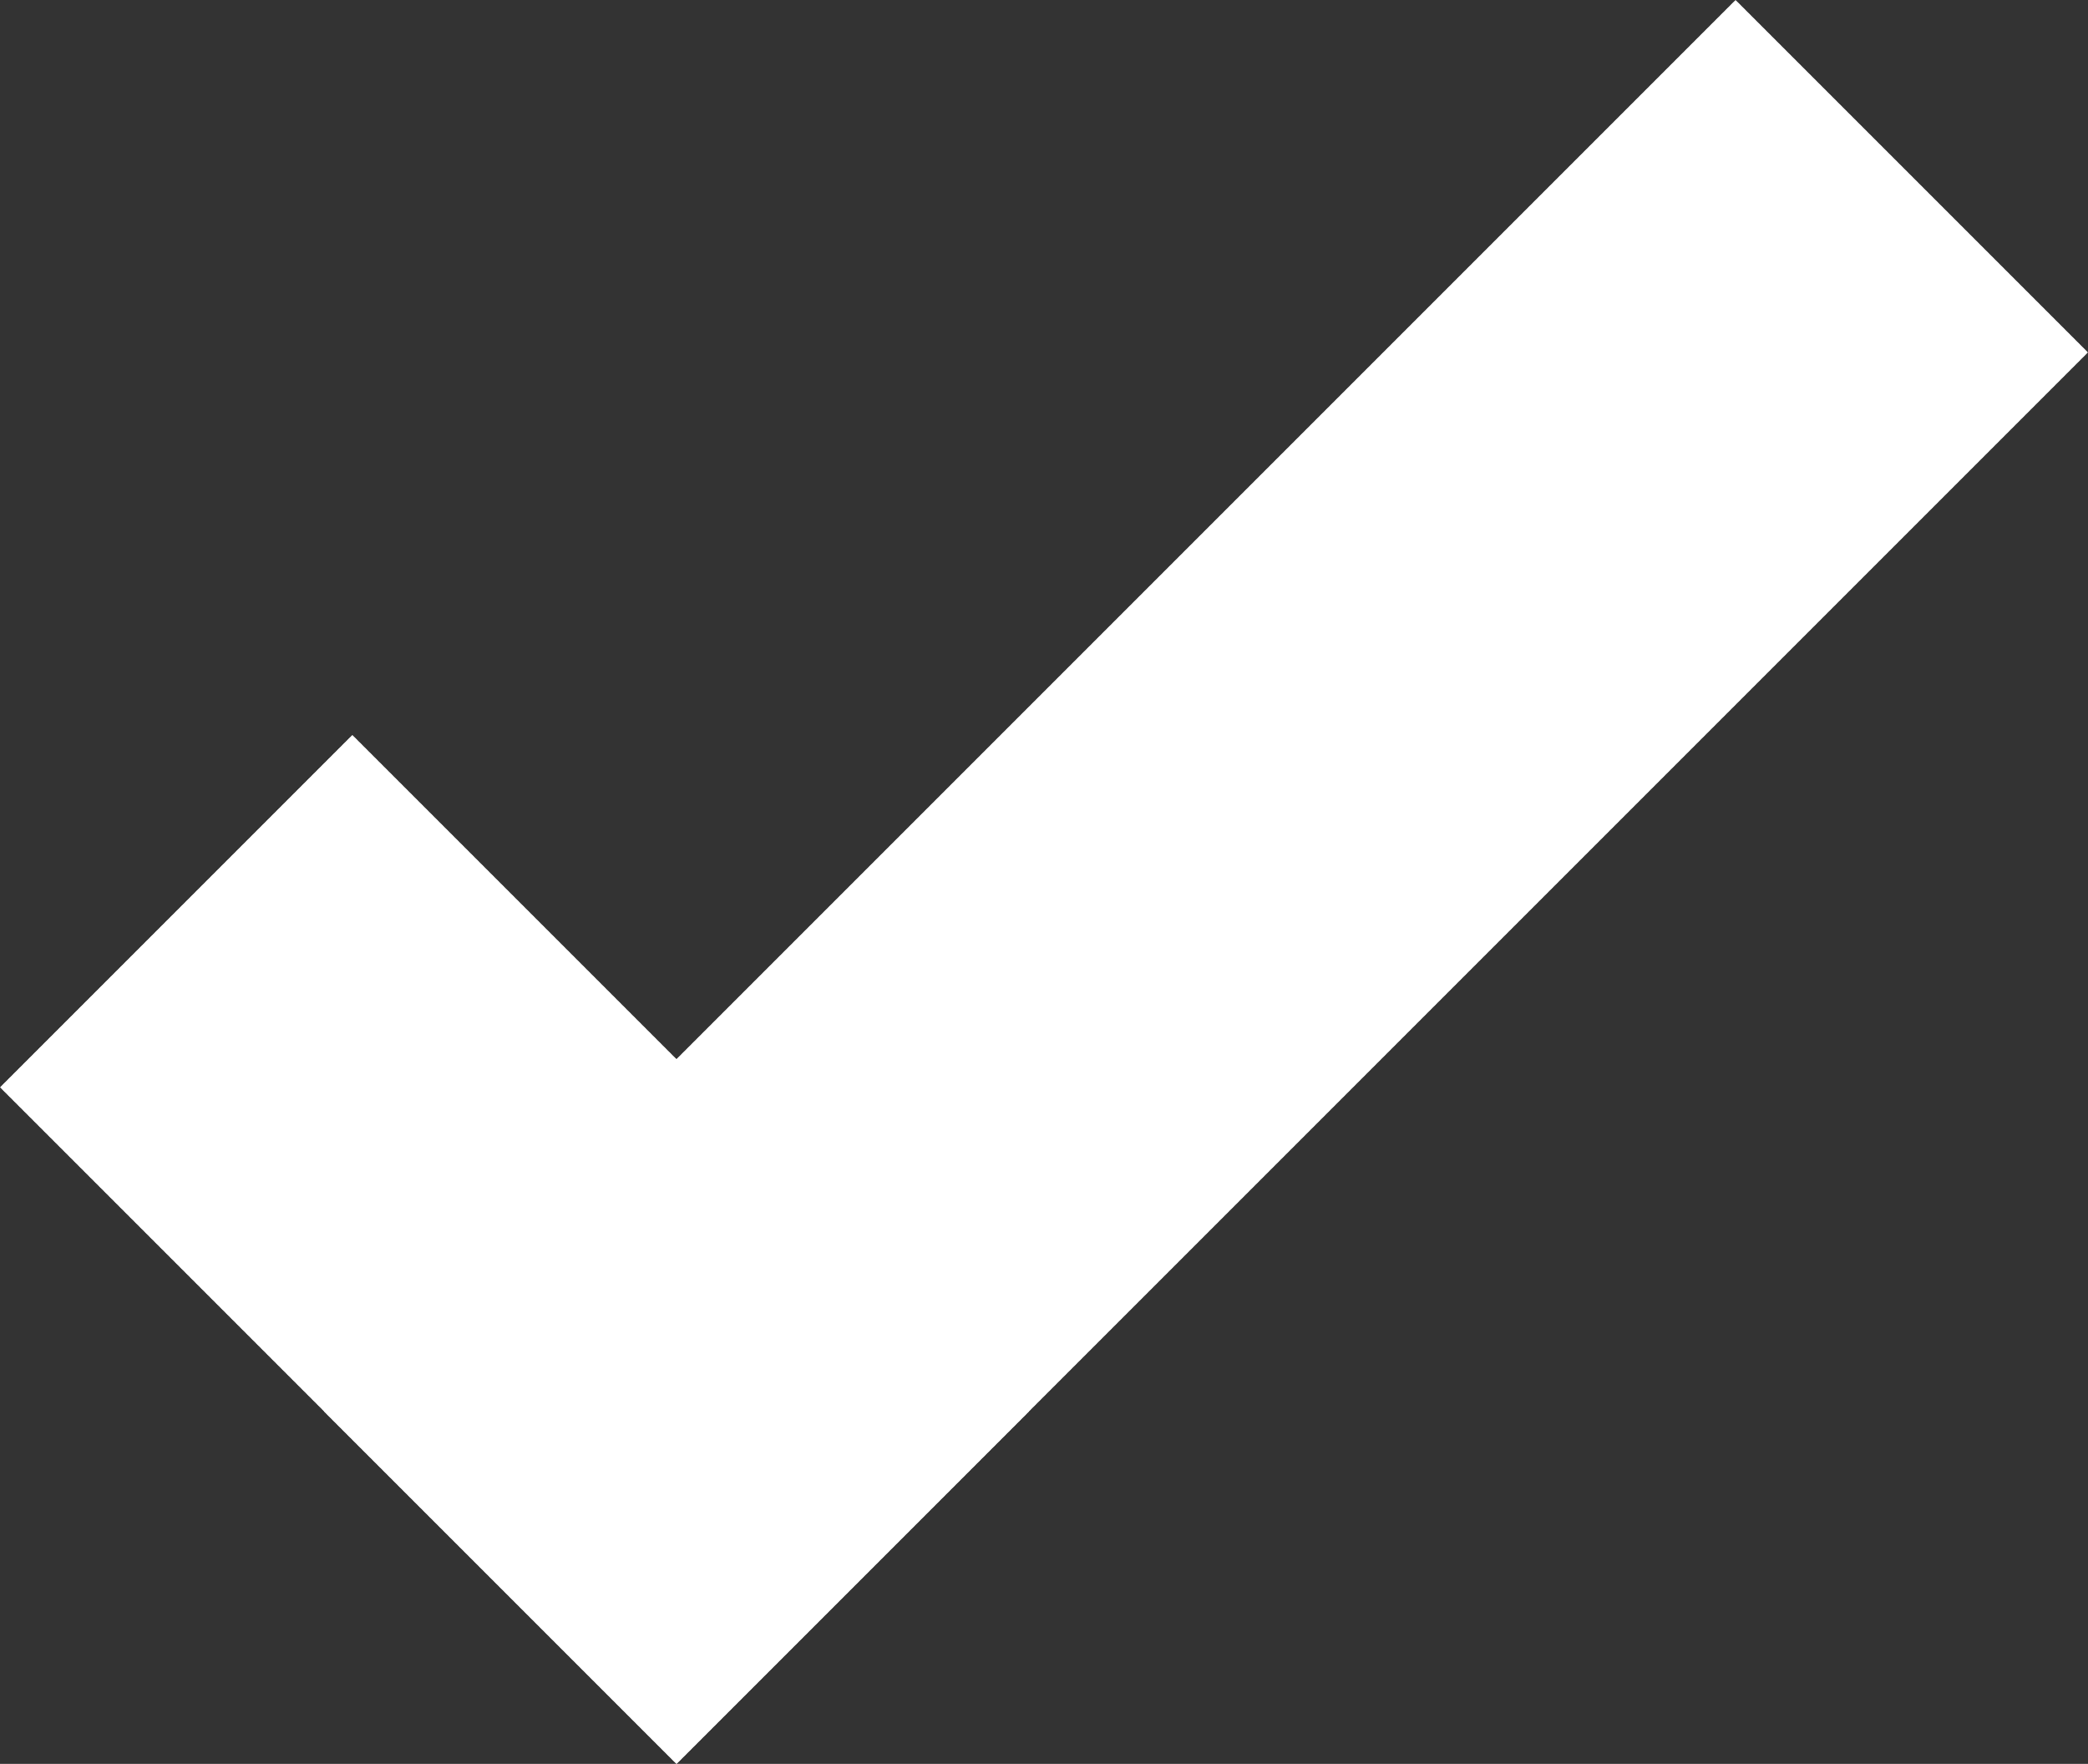 <svg xmlns="http://www.w3.org/2000/svg" width="43.614" height="36.843" viewBox="0 0 43.614 36.843">
  <rect x="0" y="0" width="43.614" height="36.843" fill="#333333" stroke="none"/>
  <g id="Group_101" data-name="Group 101" transform="translate(-792.513 -1205.508)">
    <rect id="Rectangle_87" data-name="Rectangle 87" width="10.408" height="19.984" transform="translate(792.513 1228.219) rotate(-45)" fill="#fff"/>
    <rect id="Rectangle_88" data-name="Rectangle 88" width="41.694" height="10.41" transform="translate(799.283 1234.99) rotate(-45)" fill="#fff"/>
  </g>
</svg>
